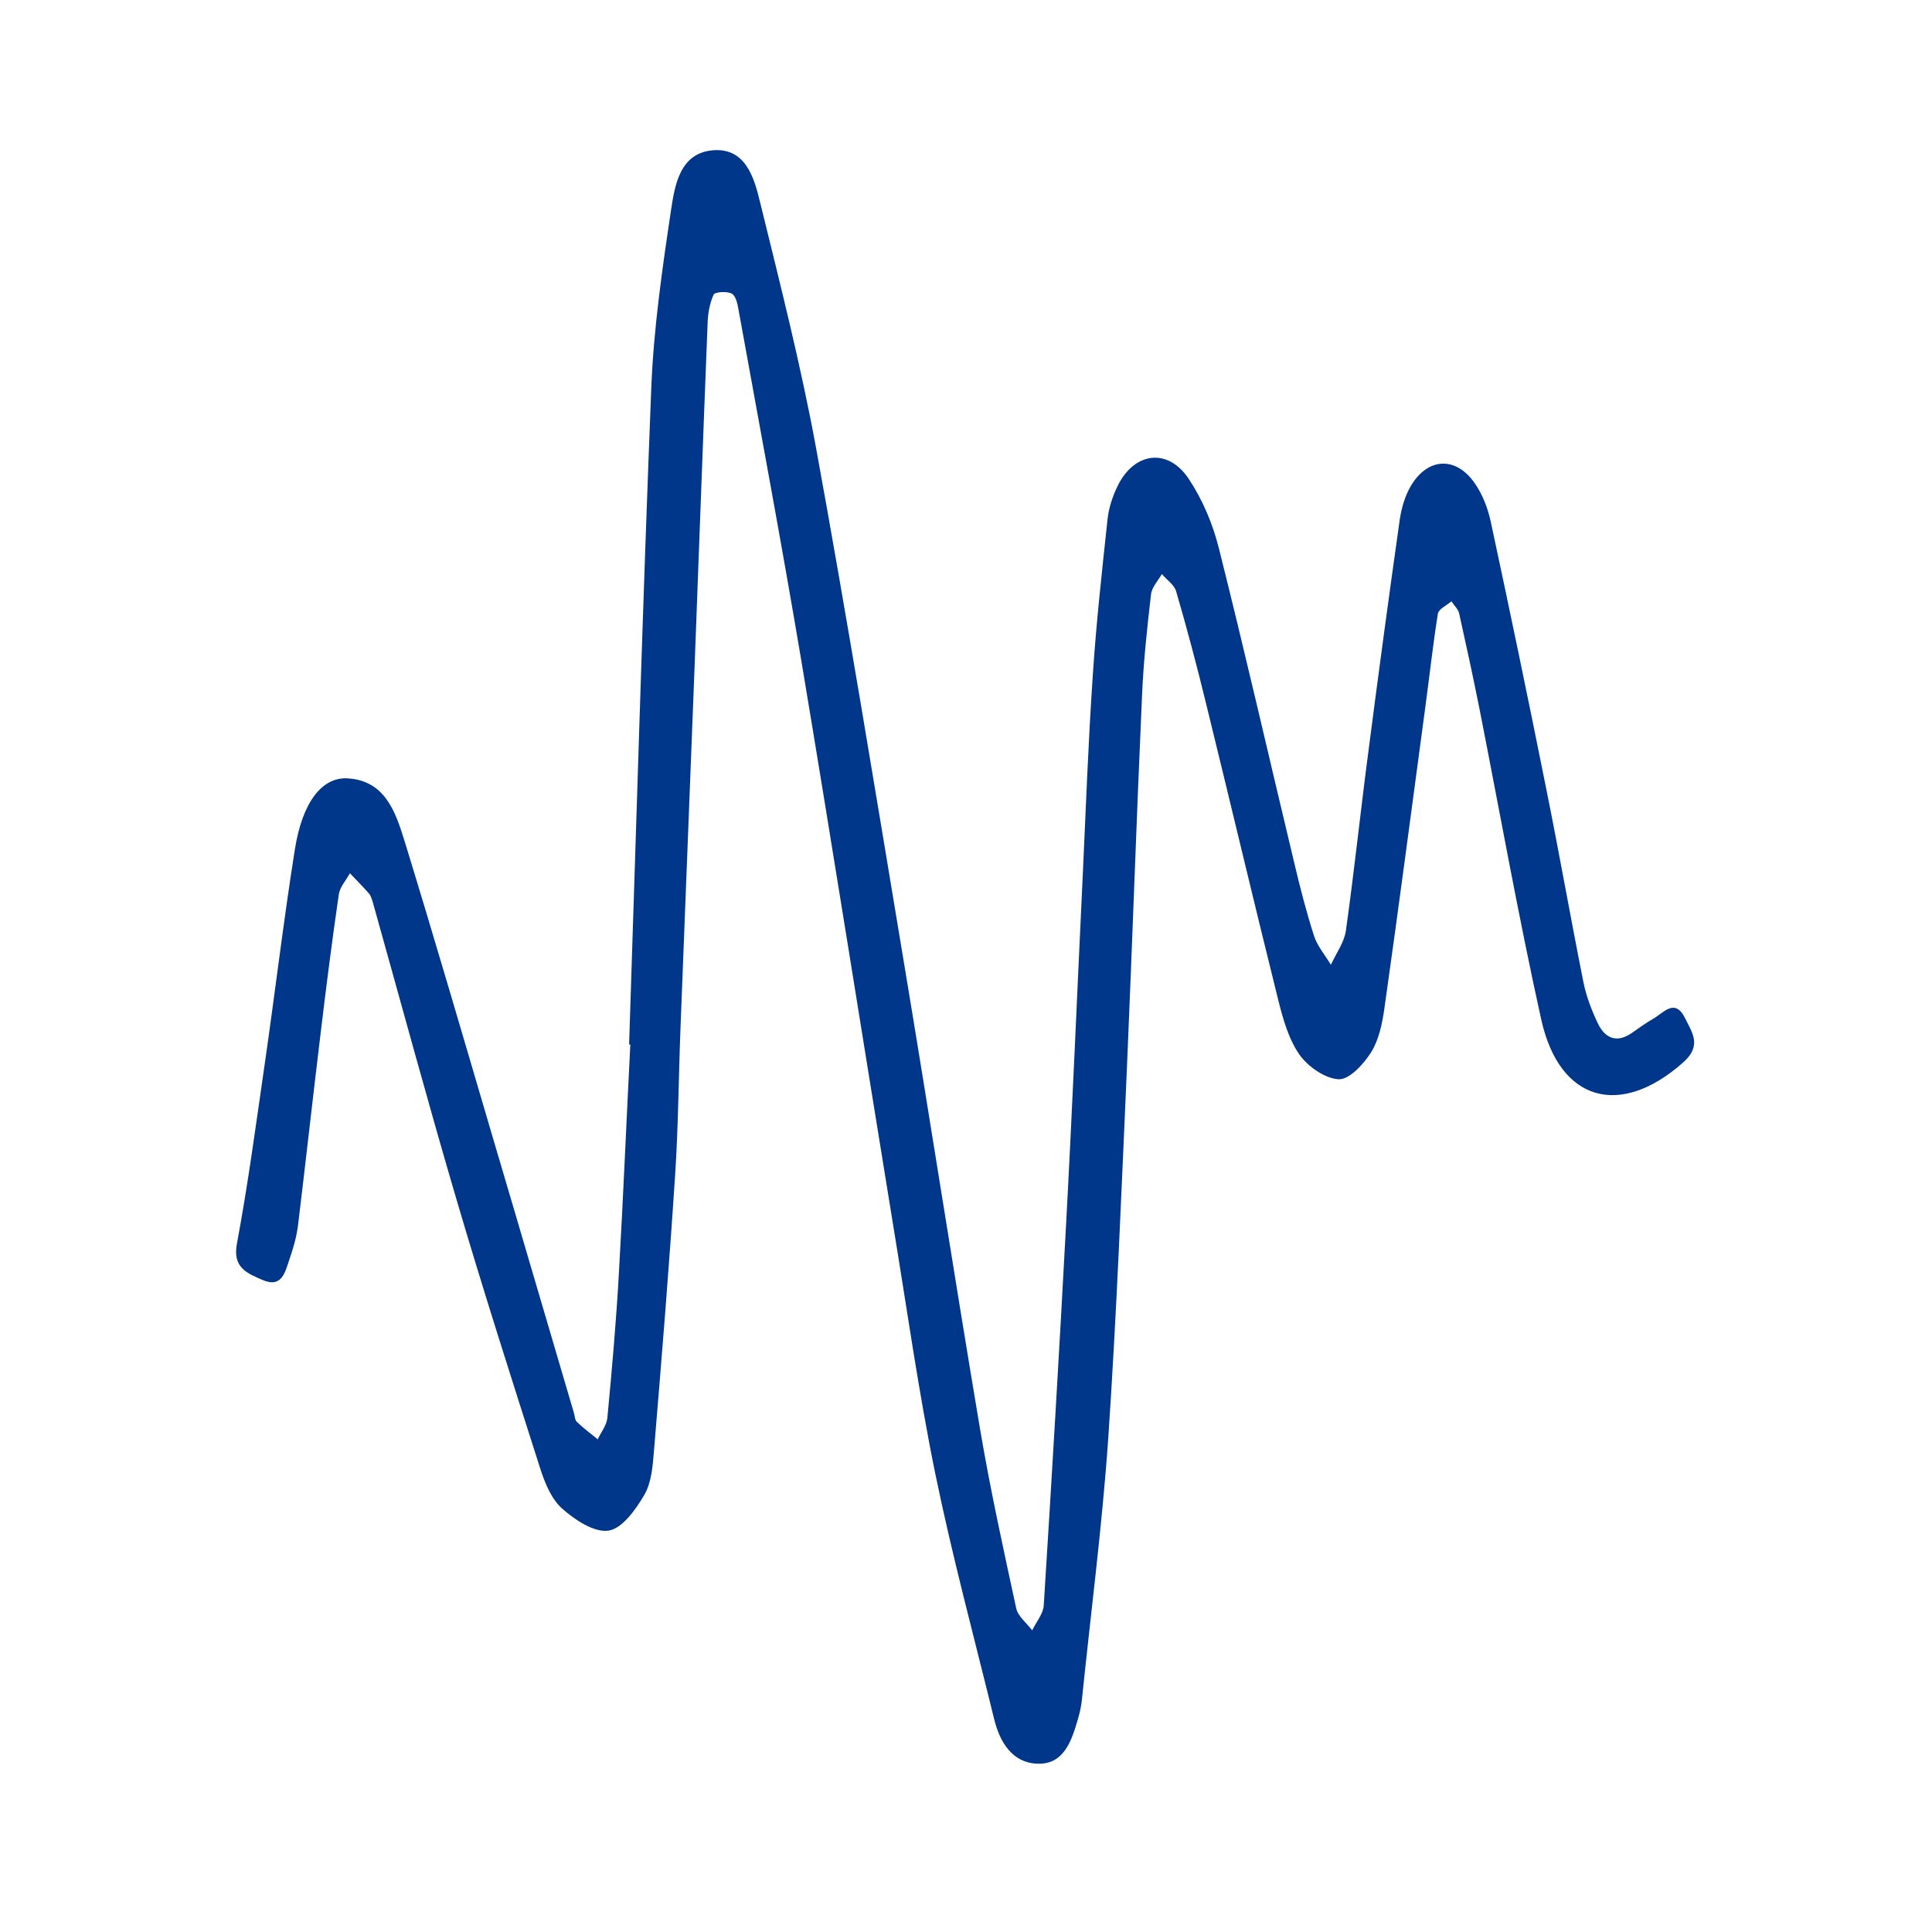 <?xml version="1.0" encoding="UTF-8"?><svg id="b" xmlns="http://www.w3.org/2000/svg" viewBox="0 0 80 80"><g id="c"><g><path d="M26.05,43.24c.3-9.08,.56-18.16,.92-27.23,.1-2.43,.45-4.86,.81-7.27,.16-1.06,.36-2.42,1.77-2.52,1.33-.09,1.68,1.15,1.92,2.14,.83,3.38,1.69,6.76,2.32,10.18,1.29,7.07,2.45,14.17,3.63,21.26,1.08,6.47,2.08,12.95,3.17,19.42,.42,2.48,.96,4.93,1.49,7.38,.07,.33,.43,.6,.66,.91,.17-.35,.46-.69,.48-1.04,.33-5.23,.64-10.46,.92-15.69,.26-4.81,.46-9.62,.69-14.44,.13-2.79,.23-5.58,.42-8.37,.14-2.16,.38-4.31,.61-6.46,.05-.48,.21-.96,.42-1.39,.69-1.41,2.09-1.59,2.95-.28,.57,.86,.99,1.86,1.24,2.86,1.09,4.33,2.08,8.68,3.12,13.02,.24,1.02,.5,2.03,.82,3.03,.14,.43,.46,.8,.7,1.2,.21-.47,.55-.92,.62-1.41,.35-2.49,.61-4.99,.94-7.48,.41-3.18,.84-6.36,1.29-9.54,.07-.47,.21-.97,.45-1.38,.7-1.21,1.89-1.26,2.67-.11,.31,.45,.52,1,.64,1.53,.79,3.68,1.56,7.37,2.3,11.07,.54,2.67,1.01,5.35,1.54,8.01,.12,.61,.35,1.21,.62,1.77,.29,.58,.77,.79,1.38,.37,.29-.2,.57-.41,.87-.58,.44-.24,.92-.91,1.35-.03,.28,.58,.71,1.12-.08,1.82-2.6,2.31-5.12,1.64-5.88-1.77-.95-4.29-1.72-8.62-2.57-12.93-.26-1.3-.54-2.59-.83-3.89-.04-.18-.21-.33-.32-.5-.2,.17-.53,.32-.56,.51-.21,1.31-.35,2.62-.53,3.94-.56,4.15-1.1,8.29-1.69,12.44-.09,.62-.23,1.28-.55,1.79-.31,.49-.9,1.13-1.34,1.11-.57-.03-1.28-.53-1.63-1.03-.46-.67-.69-1.52-.89-2.33-1.01-4.06-1.97-8.13-2.97-12.2-.38-1.56-.79-3.11-1.24-4.65-.08-.27-.39-.47-.59-.71-.16,.28-.42,.55-.45,.85-.16,1.38-.31,2.77-.37,4.17-.23,5.09-.4,10.18-.62,15.28-.23,5.16-.43,10.33-.78,15.49-.25,3.61-.72,7.21-1.09,10.82-.03,.28-.09,.55-.17,.82-.26,.89-.58,1.88-1.69,1.83-1.02-.04-1.54-.89-1.77-1.83-.83-3.39-1.74-6.76-2.44-10.17-.7-3.42-1.18-6.88-1.75-10.32-1.27-7.79-2.5-15.58-3.8-23.36-.81-4.82-1.71-9.61-2.58-14.42-.05-.27-.1-.63-.28-.76-.18-.12-.71-.09-.77,.03-.17,.37-.24,.8-.25,1.21-.19,4.75-.36,9.5-.54,14.24-.19,4.96-.39,9.91-.58,14.87-.08,2.02-.09,4.05-.22,6.07-.25,3.83-.56,7.65-.88,11.48-.05,.62-.1,1.31-.4,1.83-.35,.6-.91,1.39-1.48,1.48-.59,.09-1.39-.44-1.92-.91-.44-.39-.71-1.04-.9-1.63-1.19-3.72-2.38-7.44-3.48-11.18-1.2-4.08-2.31-8.19-3.46-12.29-.04-.13-.08-.28-.17-.38-.25-.29-.52-.55-.78-.83-.16,.29-.41,.56-.46,.87-.28,1.93-.53,3.87-.76,5.81-.32,2.63-.61,5.27-.93,7.9-.06,.48-.2,.96-.36,1.42-.17,.51-.31,1.19-1.11,.84-.62-.27-1.25-.5-1.06-1.5,.46-2.46,.79-4.95,1.15-7.43,.43-2.97,.78-5.94,1.25-8.9,.31-1.95,1.12-3,2.18-2.94,1.56,.09,1.99,1.4,2.36,2.59,1.25,4.07,2.44,8.15,3.64,12.23,1.13,3.81,2.24,7.62,3.37,11.44,.04,.13,.04,.31,.13,.39,.27,.26,.57,.48,.86,.72,.14-.3,.37-.58,.4-.89,.19-2.01,.37-4.03,.48-6.05,.18-3.14,.31-6.28,.47-9.41h-.06Z" style="fill:#00378b;"/><rect width="80" height="80" style="fill:none;"/></g></g></svg>